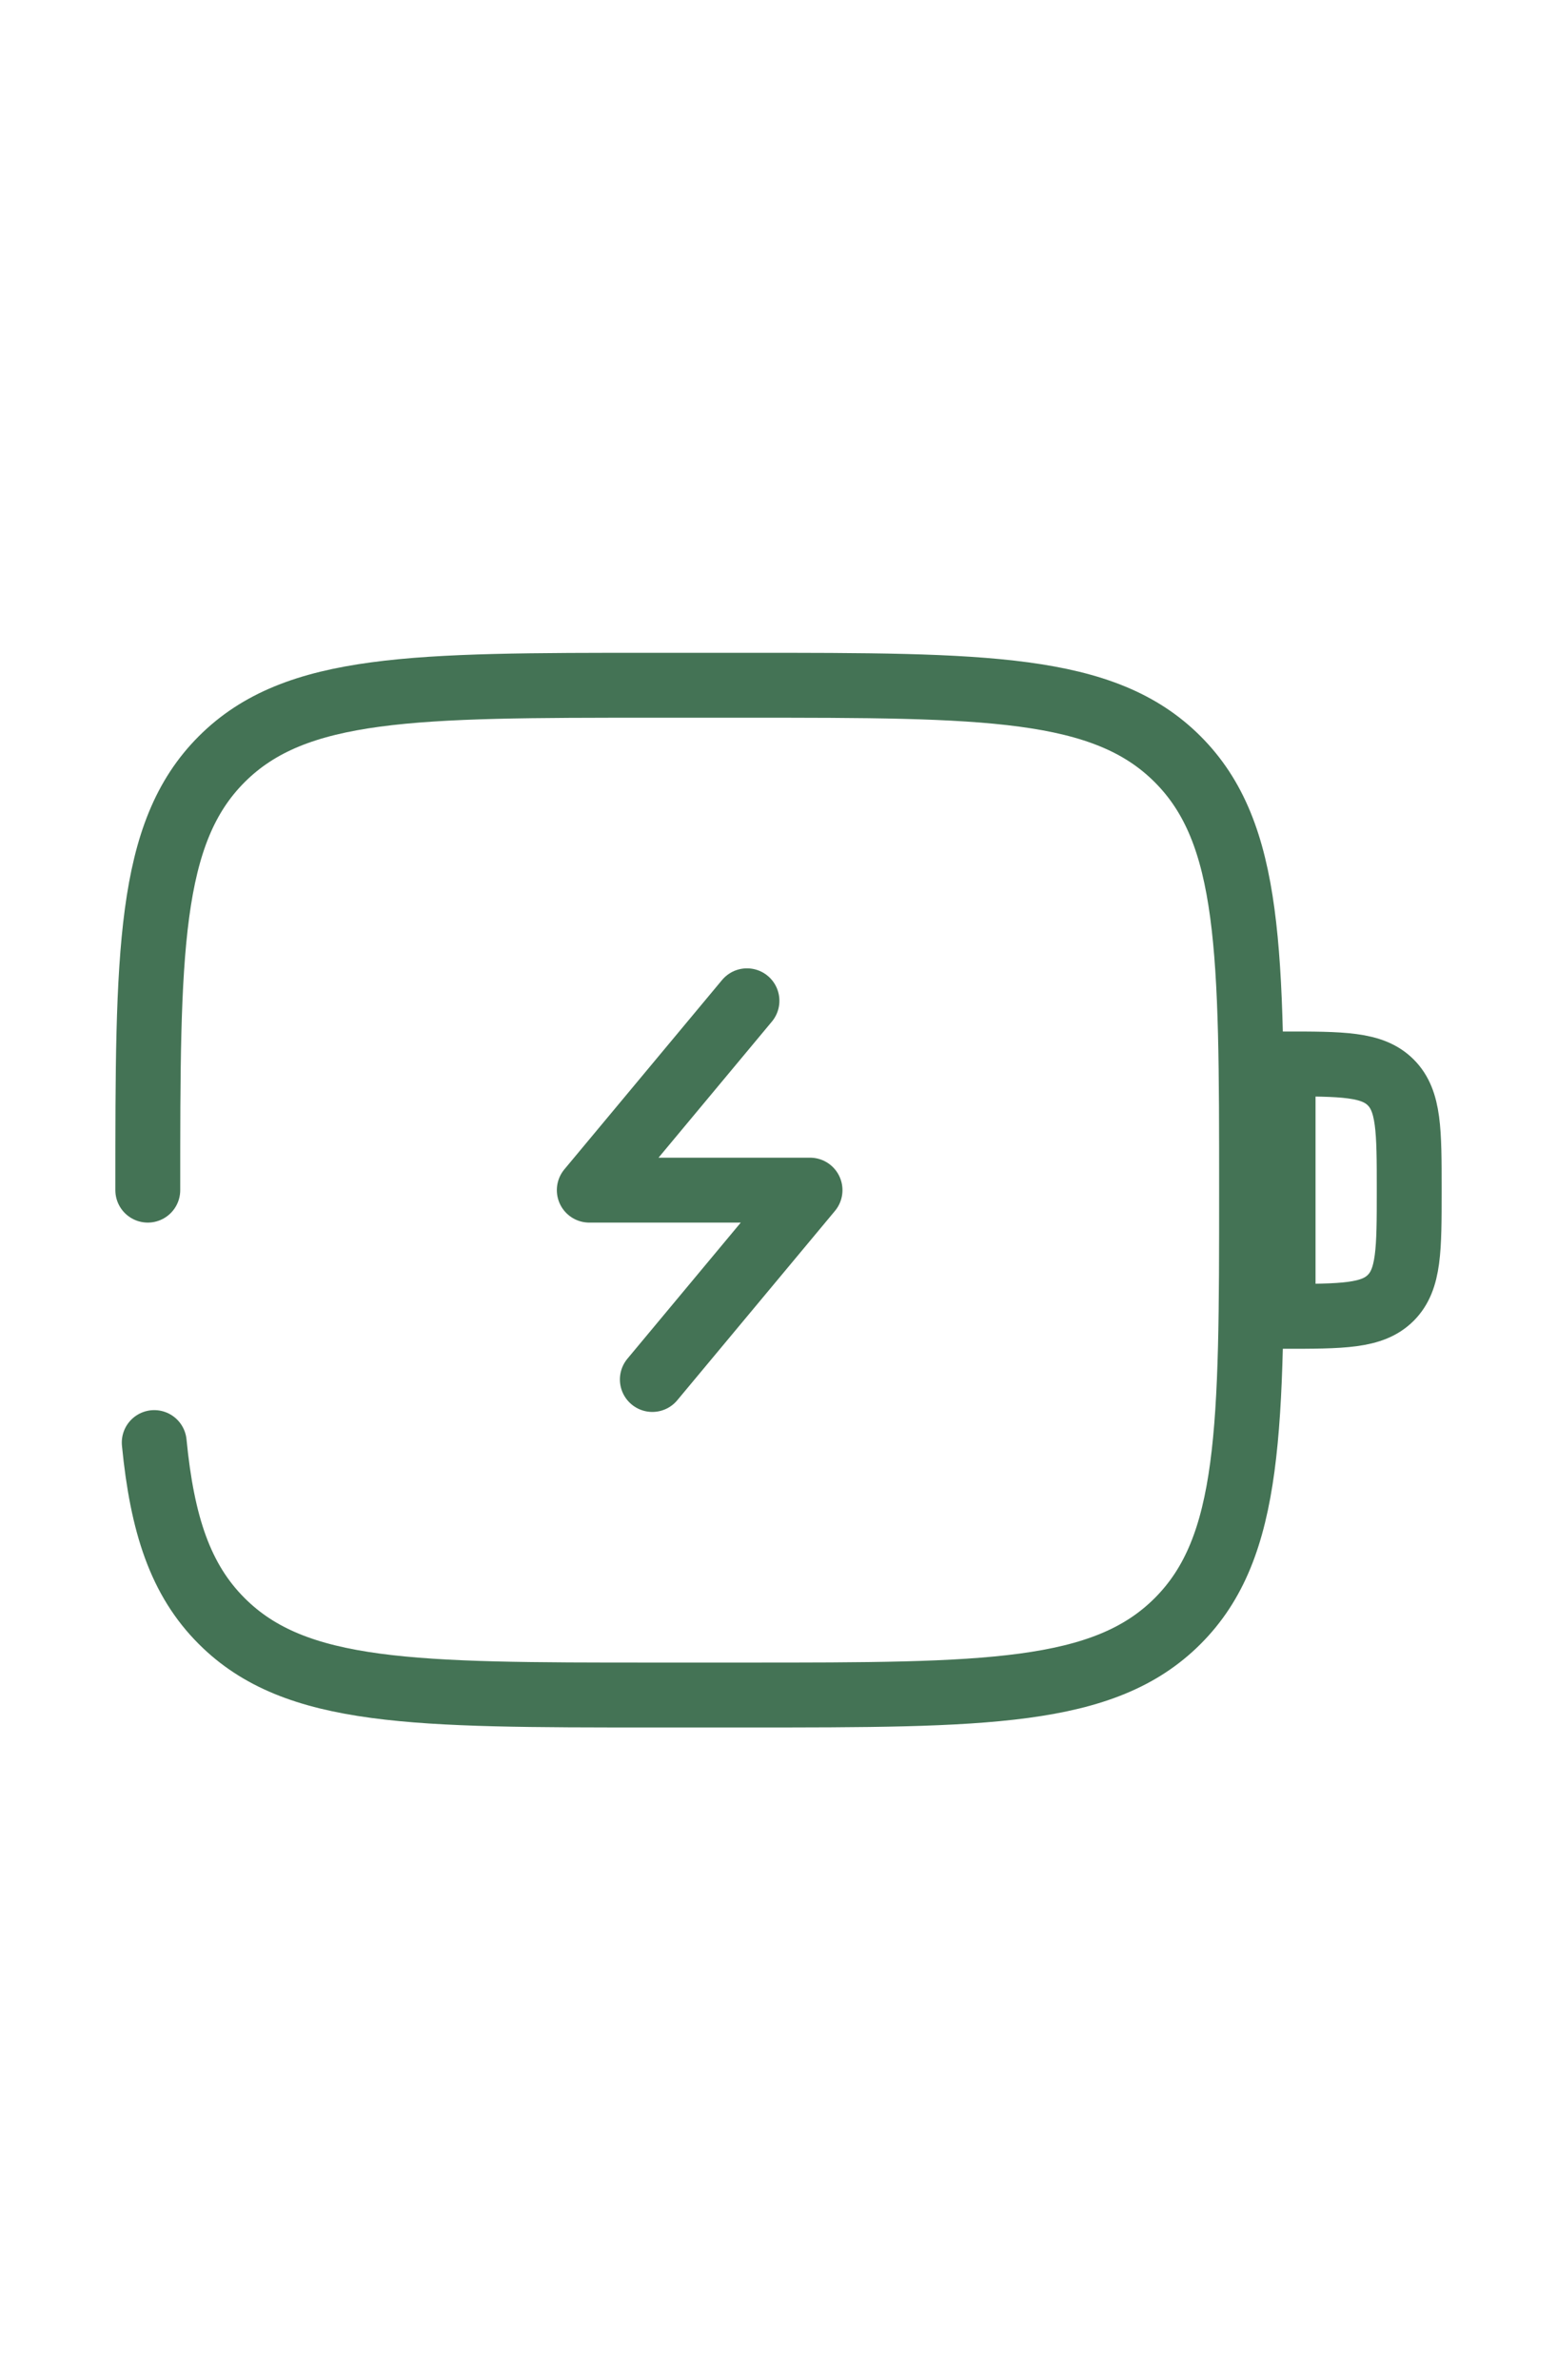 <svg fill="none" height="55" viewBox="0 0 36 55" width="36" xmlns="http://www.w3.org/2000/svg"><g stroke="#447355" stroke-width="1.5"><path d="m29.667 24.584c1.375 0 2.062 0 2.489.427s.427 1.114.427 2.489 0 2.062-.427 2.489-1.114.427-2.489.427z"/><g stroke-linecap="round"><path d="m17.271 23.125-3.646 4.375h5.104l-3.646 4.375" stroke-linejoin="round"/><path d="m3.417 27.5c0-5.499 0-8.25 1.709-9.957 1.708-1.709 4.458-1.709 9.958-1.709h2.188c5.499 0 8.25 0 9.957 1.709 1.709 1.708 1.709 4.458 1.709 9.957 0 5.499 0 8.25-1.709 9.957-1.708 1.709-4.458 1.709-9.957 1.709h-2.188c-5.499 0-8.25 0-9.958-1.709-.954-.952-1.375-2.228-1.56-4.124"/></g></g></svg>